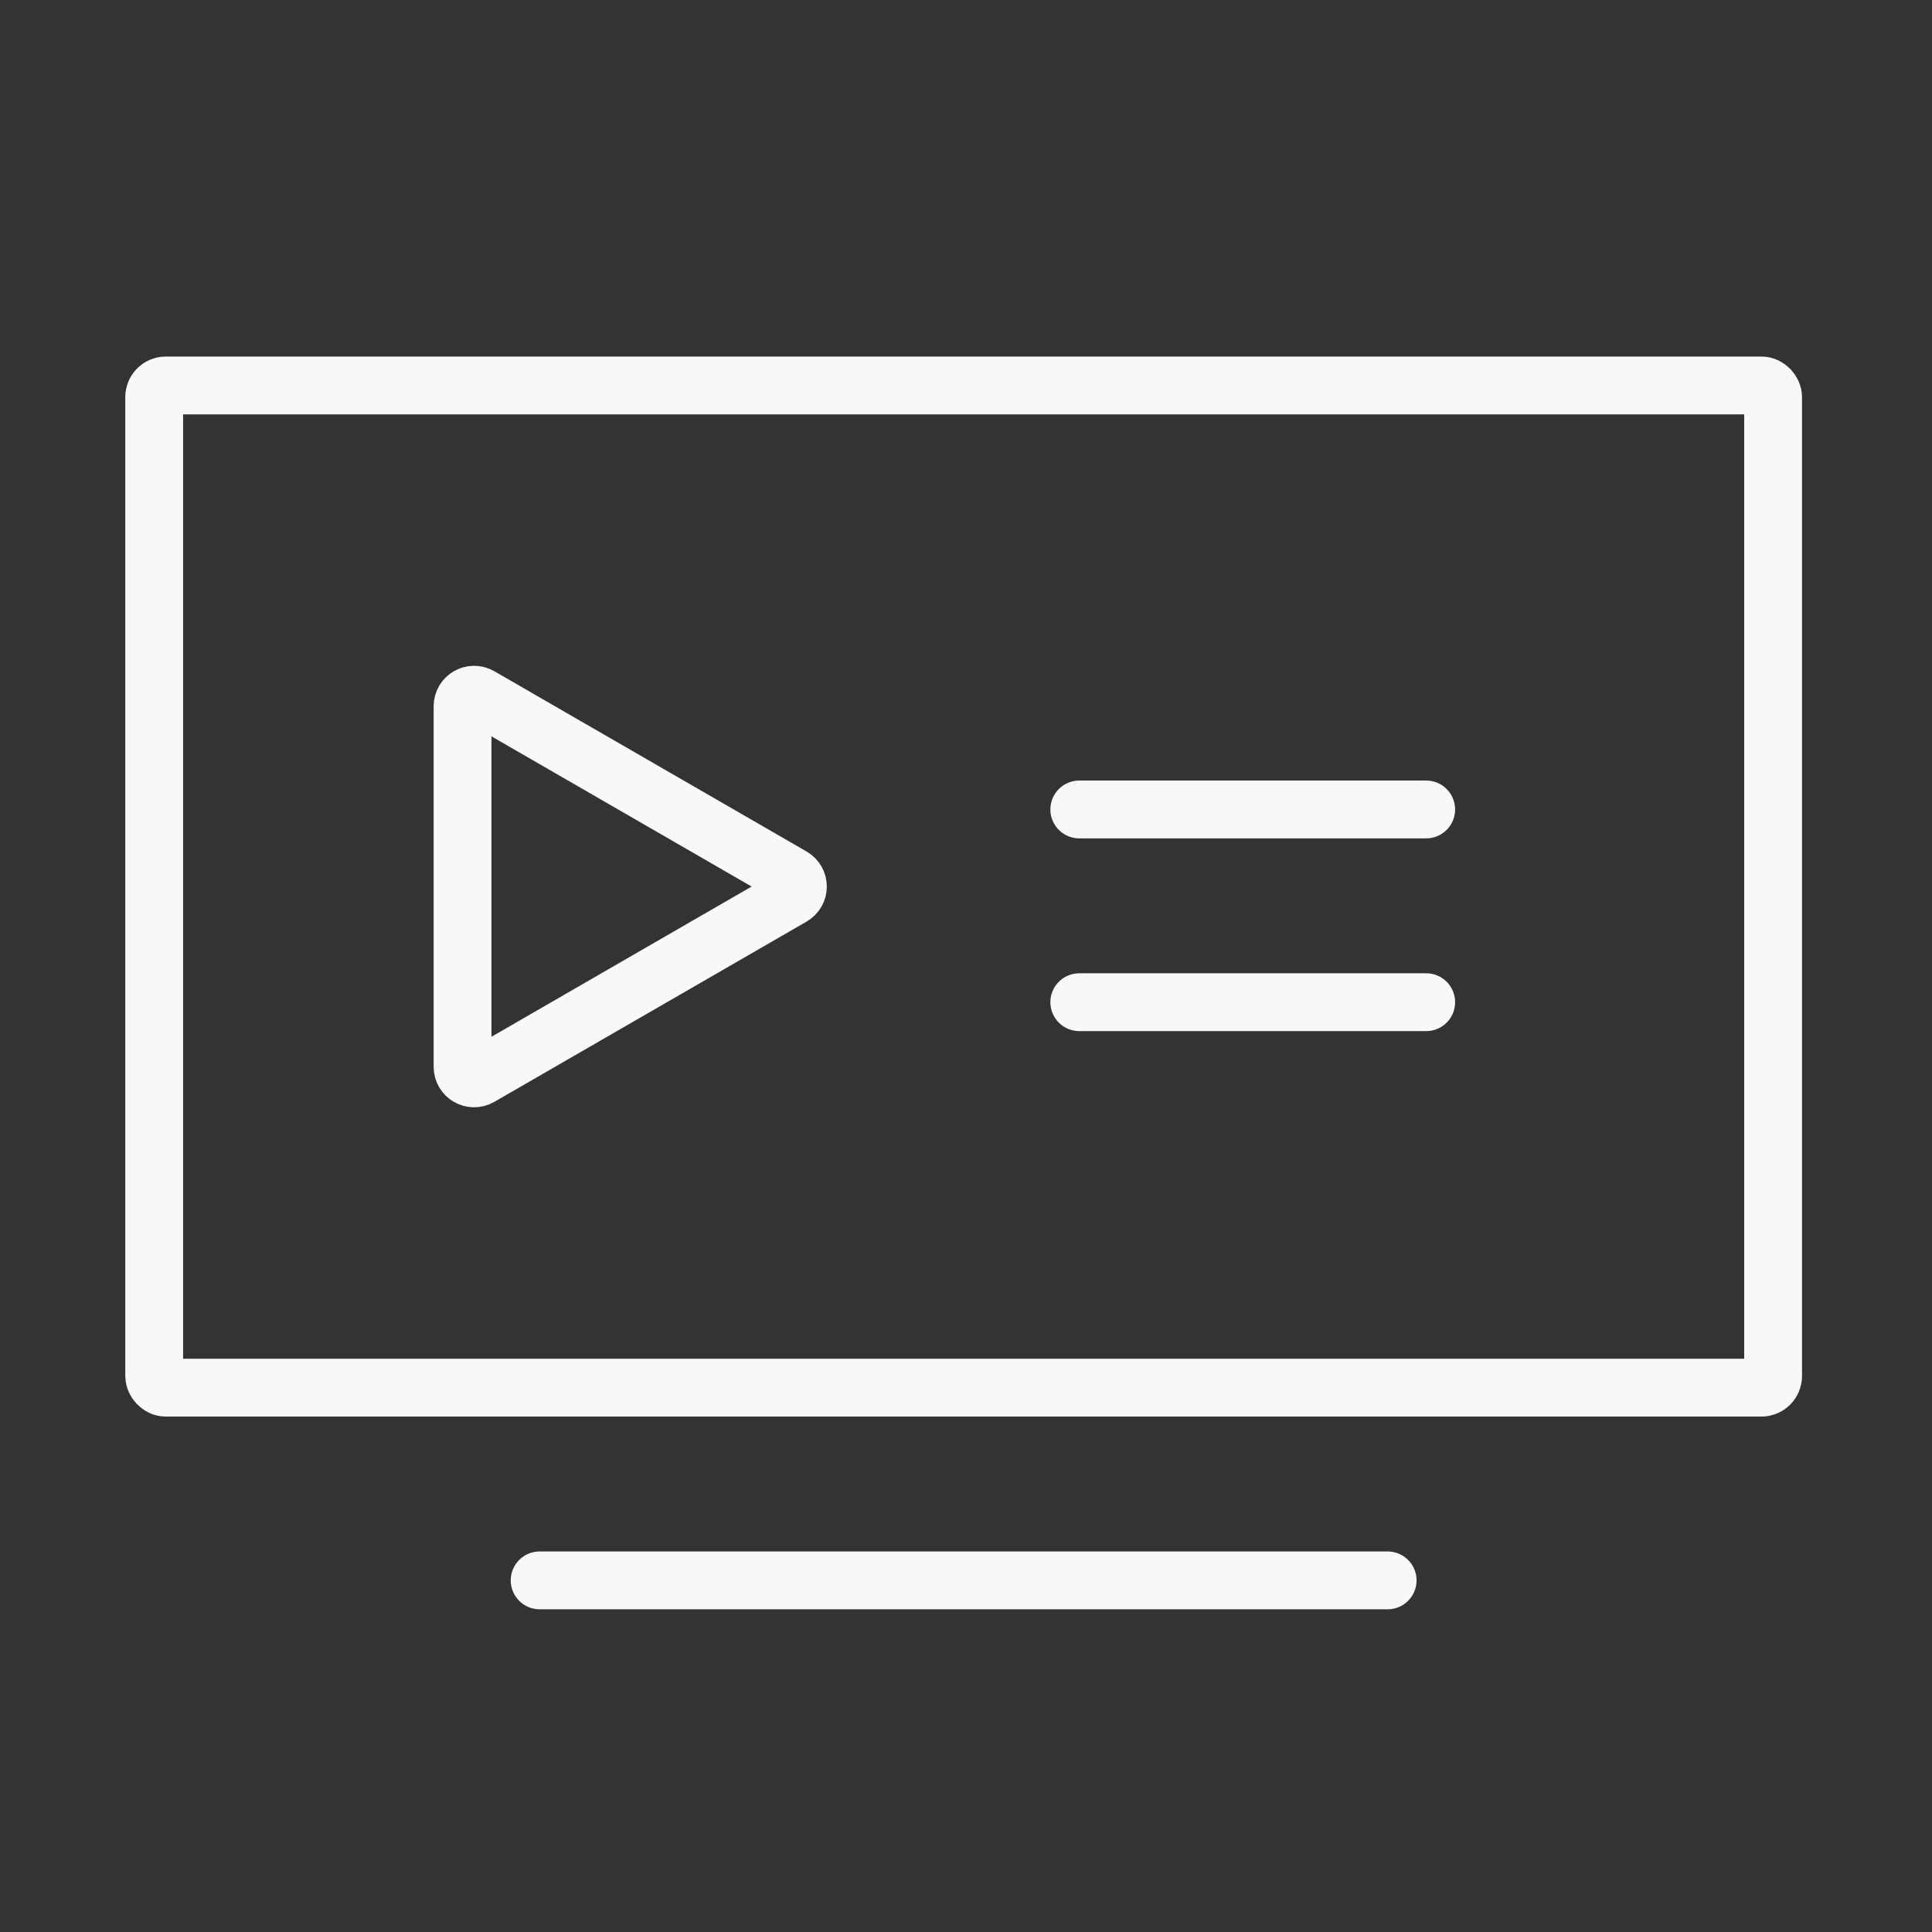 <svg width="205" height="205" viewBox="0 0 205 205" fill="none" xmlns="http://www.w3.org/2000/svg">
<rect x="0" y="0" width="205" height="205" fill="#333333" stroke="none"/>
<rect x="16.36" y="40.9" width="171.78" height="106.34" rx="1.227" stroke="#F8F8F8" stroke-width="6.135"/>
<path d="M147.24 167.69H57.26" stroke="#F8F8F8" stroke-width="6.135" stroke-linecap="round"/>
<path d="M151.33 85.89H114.52" stroke="#F8F8F8" stroke-width="6.135" stroke-linecap="round"/>
<path d="M151.33 106.34H114.52" stroke="#F8F8F8" stroke-width="6.135" stroke-linecap="round"/>
<path d="M84.049 93.007C84.868 93.479 84.868 94.66 84.049 95.132L50.92 114.259C50.102 114.732 49.08 114.141 49.08 113.197L49.08 74.943C49.08 73.998 50.102 73.408 50.92 73.88L84.049 93.007Z" stroke="#F8F8F8" stroke-width="6.135"/>
</svg>

